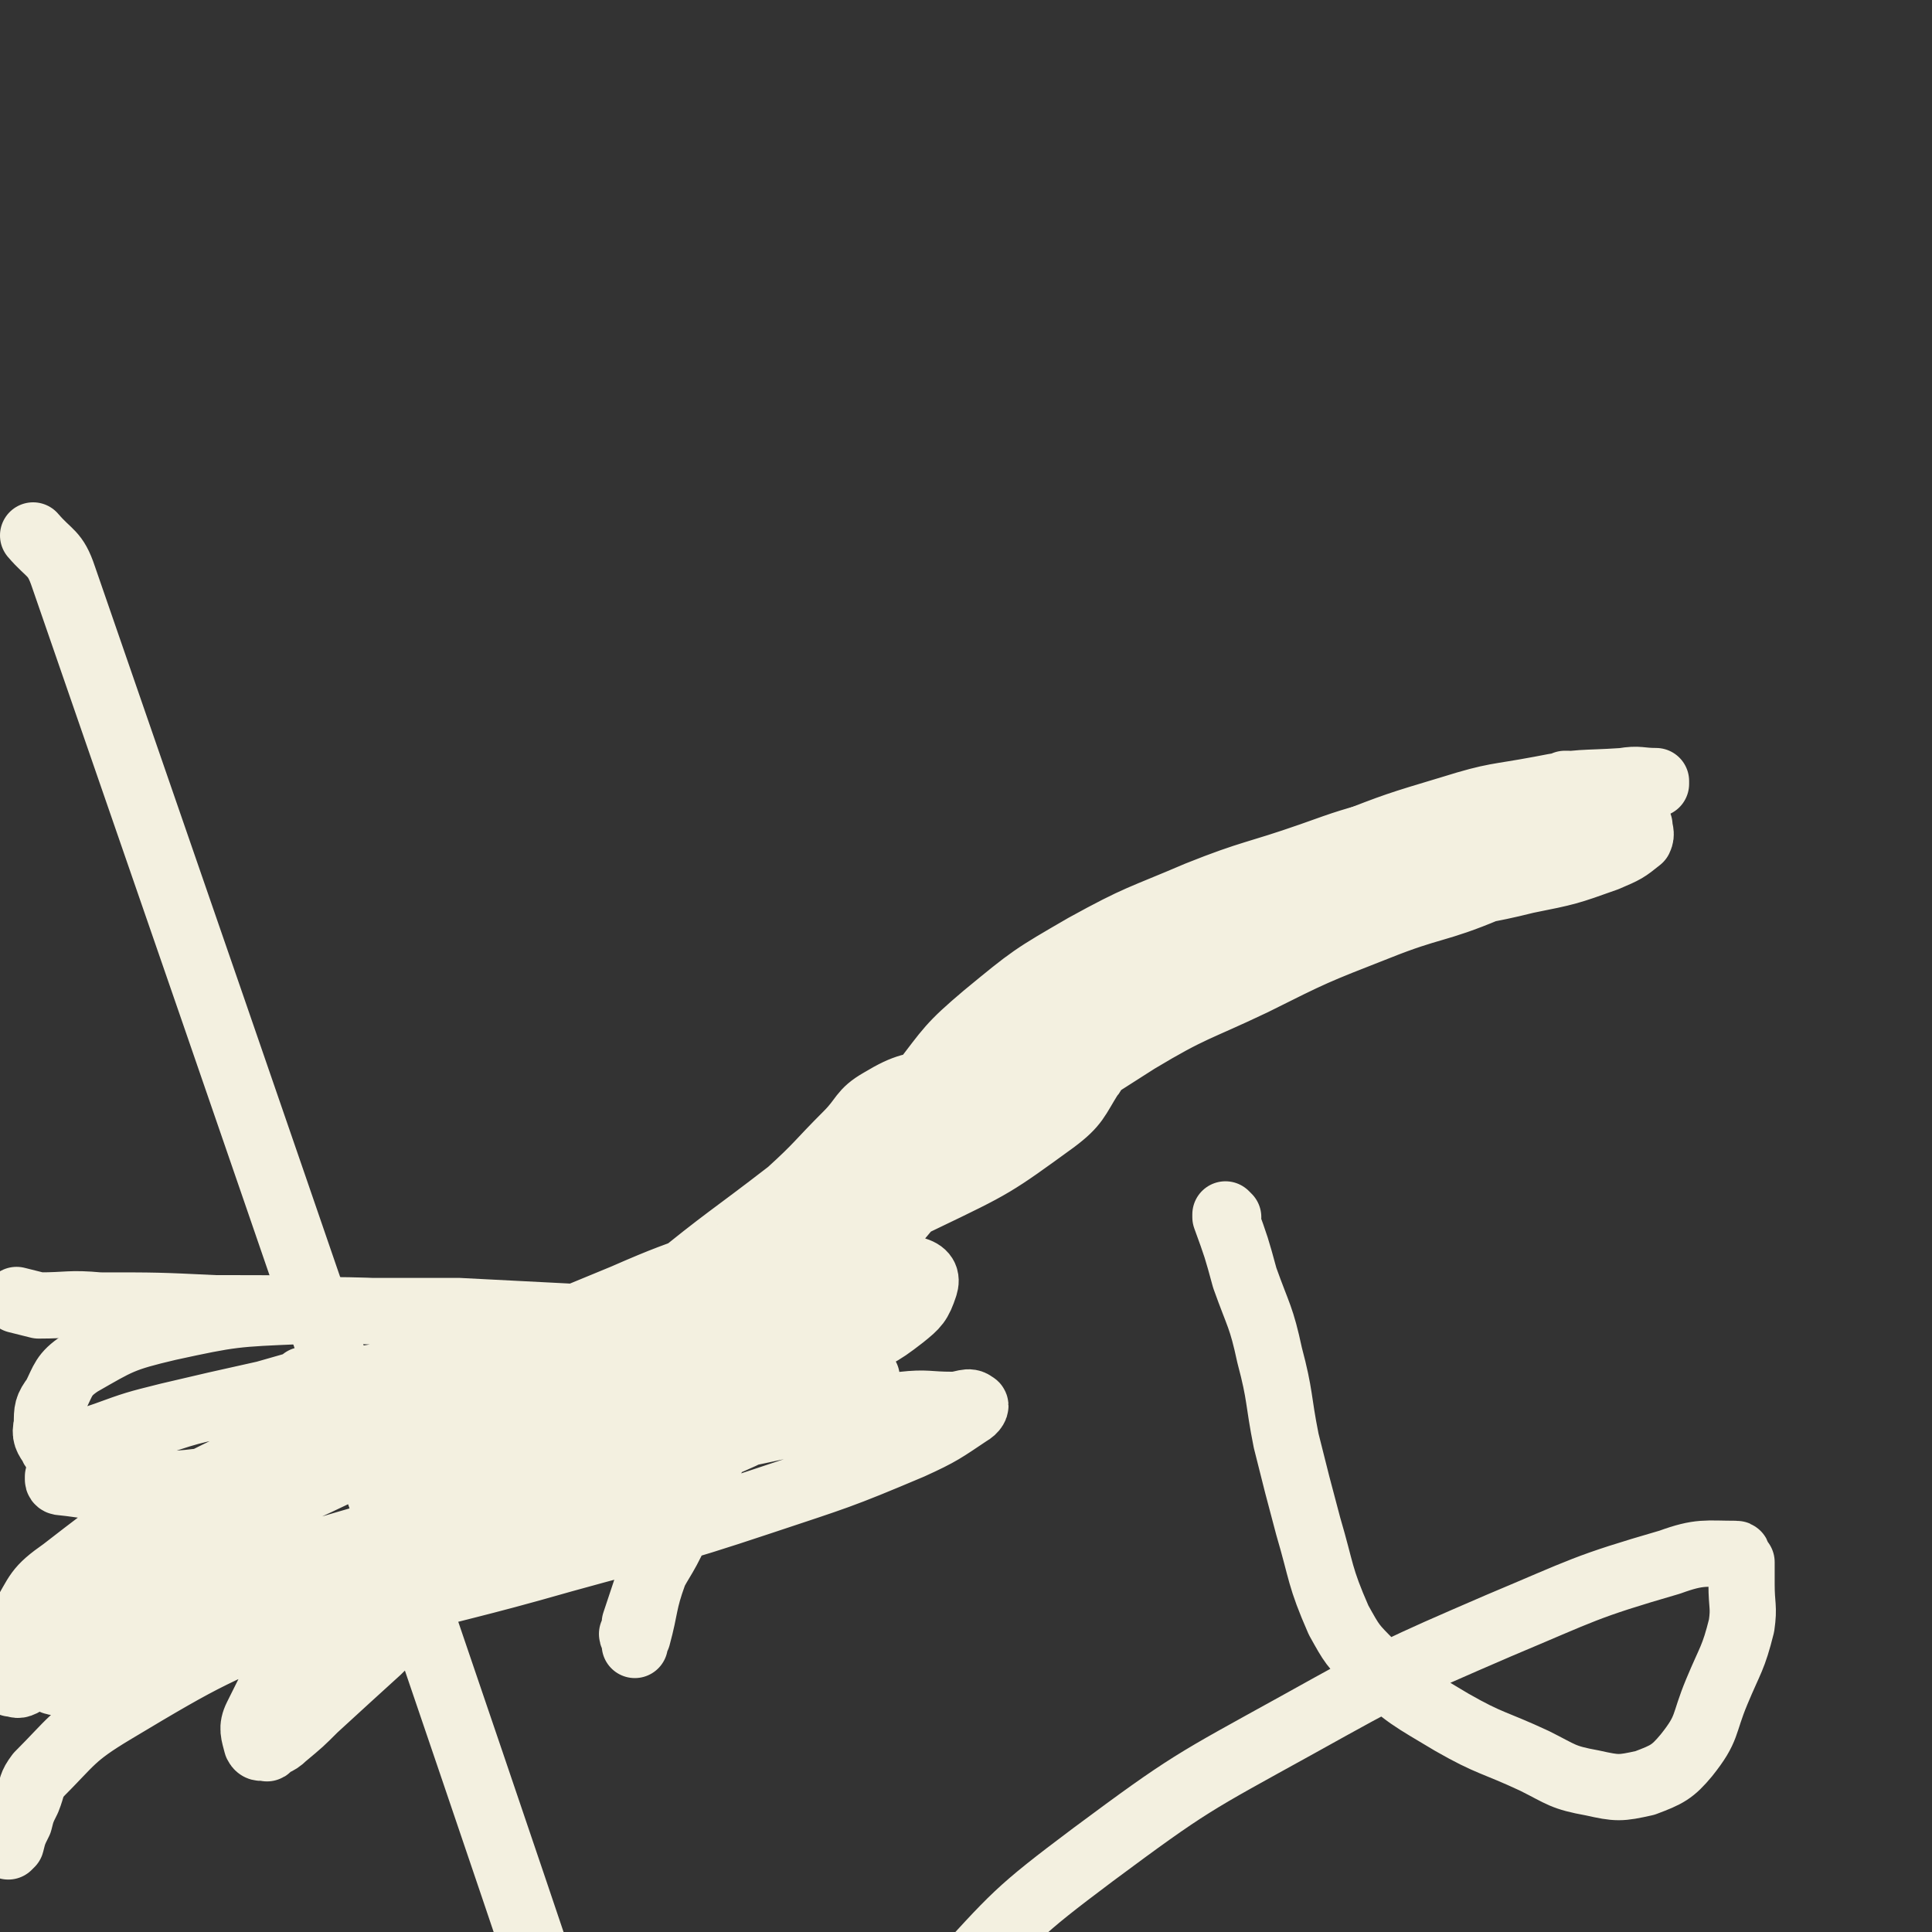 <svg viewBox='0 0 700 700' version='1.1' xmlns='http://www.w3.org/2000/svg' xmlns:xlink='http://www.w3.org/1999/xlink'><rect x="0" y="0" width="700" height="700" fill="#333333" stroke="none"/><g fill='none' stroke='#F3F0E0' stroke-width='24' stroke-linecap='round' stroke-linejoin='round'><path d='M498,311c0,0 -1,-1 -1,-1 0,0 0,0 0,1 0,0 0,0 0,0 -3,1 -3,1 -6,3 -13,9 -13,9 -27,19 -15,10 -14,11 -29,21 -14,9 -15,8 -28,17 -13,8 -14,8 -26,17 -10,8 -9,9 -19,18 -9,8 -9,8 -17,15 -8,7 -8,7 -16,13 -6,5 -6,5 -12,10 -3,3 -3,3 -6,7 -1,1 -1,1 -2,2 0,0 0,0 0,0 0,0 0,0 0,0 5,-6 4,-7 10,-12 12,-12 13,-11 26,-23 14,-12 14,-13 29,-24 18,-14 18,-14 37,-26 18,-13 18,-13 37,-24 17,-9 17,-9 34,-17 19,-9 20,-8 39,-15 17,-6 17,-5 34,-11 12,-4 12,-5 23,-9 7,-3 7,-3 14,-6 3,-1 3,-1 6,-2 1,0 1,0 2,0 0,0 0,0 0,0 0,0 0,0 0,0 0,0 0,-1 0,-1 -6,0 -6,-1 -12,0 -15,1 -15,0 -30,3 -16,3 -16,2 -32,7 -20,6 -20,6 -38,13 -20,8 -20,8 -39,18 -18,10 -18,10 -34,22 -19,14 -19,14 -37,30 -15,12 -14,12 -28,25 -10,10 -10,10 -21,20 -9,8 -10,8 -19,17 -6,6 -6,6 -12,13 -2,3 -2,3 -4,6 -1,2 -1,2 -3,4 0,0 0,0 0,1 0,0 0,0 0,0 1,-1 1,-1 2,-2 10,-7 10,-7 20,-14 18,-14 18,-14 35,-27 23,-17 23,-17 47,-34 22,-16 22,-16 45,-32 16,-11 17,-11 34,-21 16,-9 16,-9 33,-18 14,-7 14,-6 27,-13 8,-4 8,-4 16,-8 6,-3 6,-3 11,-5 3,-2 3,-2 5,-3 1,-1 1,-1 1,-1 1,0 1,0 1,0 -1,0 -2,1 -4,2 -11,5 -11,5 -23,11 -23,9 -24,9 -47,18 -25,11 -25,10 -49,22 -19,9 -19,9 -35,20 -16,11 -16,12 -31,24 -13,12 -13,12 -26,24 -11,11 -11,11 -22,22 -10,10 -11,9 -20,20 -9,9 -8,9 -17,19 -5,5 -5,5 -10,10 -2,2 -2,3 -4,5 -1,1 -1,1 -2,1 0,0 0,0 0,1 0,0 0,0 0,0 2,-2 2,-2 4,-4 11,-9 11,-9 21,-18 17,-15 16,-16 33,-30 19,-17 19,-17 39,-33 16,-14 17,-14 34,-27 14,-12 14,-12 28,-23 11,-10 11,-11 23,-20 9,-7 10,-7 20,-13 6,-4 6,-4 13,-8 4,-2 4,-2 7,-4 2,-1 2,-1 3,-2 0,0 0,1 0,1 0,0 0,0 0,0 -1,0 -1,0 -2,1 -12,7 -12,8 -24,15 -22,13 -22,12 -44,25 -22,13 -22,13 -43,28 -17,13 -16,14 -32,27 -15,12 -16,12 -30,25 -12,11 -11,11 -23,23 -10,10 -11,10 -21,21 -9,10 -9,10 -17,21 -2,2 -1,2 -2,5 '/><path d='M245,480c0,0 -1,-1 -1,-1 0,0 0,0 1,1 0,0 0,0 0,0 -5,-1 -5,0 -10,-1 -15,-1 -15,-1 -30,-2 -19,-1 -19,-1 -39,-2 -19,0 -19,0 -38,0 -25,-1 -25,-1 -50,-1 -21,-1 -21,-1 -42,-1 -11,-1 -11,0 -22,0 -4,-1 -4,-1 -8,-2 '/><path d='M111,501c0,0 0,-1 -1,-1 0,0 1,1 0,1 -7,2 -7,2 -14,4 -18,4 -18,4 -35,8 -12,3 -12,3 -23,7 -6,2 -6,2 -11,5 -2,0 -2,1 -4,1 -1,0 -1,0 -1,0 -1,0 -1,0 -1,0 -1,-1 -2,-1 -2,-2 -2,-3 -3,-4 -2,-8 0,-5 0,-6 3,-10 3,-6 3,-8 9,-12 14,-8 15,-9 32,-13 23,-5 24,-5 48,-6 29,-1 29,1 57,3 32,2 32,2 64,6 25,3 25,3 49,7 11,2 11,3 22,6 6,1 6,1 11,2 1,0 1,0 2,0 0,0 0,0 0,0 -6,-1 -6,-1 -11,-1 -18,-2 -18,-2 -36,-2 -23,-2 -23,-2 -46,-2 -25,0 -25,0 -51,1 -23,2 -23,2 -46,6 -17,2 -17,2 -35,6 -17,4 -17,3 -34,9 -10,4 -10,5 -19,10 -5,3 -5,3 -10,6 -3,1 -3,2 -5,3 0,1 0,1 0,1 0,1 1,1 1,1 10,1 10,2 20,1 22,0 22,0 44,-3 27,-3 28,-3 55,-8 33,-6 33,-6 66,-13 30,-7 30,-7 60,-14 19,-6 20,-5 39,-12 11,-4 12,-4 21,-11 5,-4 6,-5 8,-11 1,-3 0,-5 -4,-6 -14,-3 -16,-2 -32,0 -31,4 -32,3 -62,12 -33,10 -33,11 -65,25 -35,14 -34,15 -68,32 -21,11 -22,10 -43,23 -8,6 -8,7 -15,15 -4,5 -3,6 -7,12 -1,1 -2,1 -2,3 -1,1 -1,1 -1,2 0,0 0,0 0,0 3,-2 3,-2 6,-4 13,-9 13,-9 27,-17 22,-14 22,-15 46,-26 27,-13 28,-12 56,-23 22,-9 22,-10 45,-18 19,-6 19,-6 39,-11 11,-3 11,-2 21,-5 4,-1 4,0 7,-1 0,-1 1,-2 1,-1 -10,1 -11,1 -21,4 -24,6 -24,6 -47,14 -35,11 -35,10 -69,23 -33,12 -33,12 -66,26 -18,7 -18,7 -35,17 -9,5 -9,6 -16,12 -3,3 -2,4 -5,8 0,0 -1,0 -1,1 0,0 0,0 0,0 0,0 -1,-1 -1,-1 1,0 2,0 4,0 9,-6 9,-6 18,-12 21,-14 21,-16 43,-29 27,-16 27,-16 56,-31 28,-13 29,-12 57,-25 21,-9 21,-8 42,-18 9,-4 9,-4 17,-8 2,-2 5,-4 4,-4 0,0 -3,1 -5,2 -16,6 -17,6 -33,13 -34,14 -34,14 -68,29 -43,19 -45,18 -87,39 -25,13 -26,14 -48,31 -10,7 -9,8 -15,18 -3,4 -3,5 -5,10 -1,3 -1,3 -1,6 0,2 0,2 0,4 0,1 1,1 2,2 0,0 0,0 0,1 2,0 2,1 4,0 6,-5 5,-7 11,-13 13,-13 12,-15 26,-27 20,-16 20,-17 43,-29 21,-11 22,-9 44,-17 11,-4 11,-4 23,-8 6,-2 6,-2 13,-4 9,-3 9,-3 18,-6 13,-5 13,-5 26,-10 7,-3 7,-3 15,-7 6,-3 6,-3 12,-6 6,-4 5,-5 11,-9 12,-6 12,-5 24,-12 14,-8 14,-8 27,-16 8,-6 8,-7 16,-12 4,-4 5,-3 10,-6 5,-4 5,-4 10,-8 5,-4 5,-4 11,-8 6,-4 6,-5 12,-9 9,-6 9,-6 18,-12 11,-7 11,-7 21,-14 9,-7 8,-8 16,-14 10,-8 11,-8 21,-16 11,-8 10,-9 21,-17 12,-8 12,-7 26,-13 12,-6 12,-6 24,-11 12,-4 12,-4 24,-8 9,-3 9,-2 18,-4 8,-1 8,-1 16,-1 7,-1 7,-1 13,0 4,0 4,0 8,0 3,1 3,1 6,2 1,2 1,2 2,4 0,2 1,3 0,5 -5,4 -5,4 -12,7 -14,5 -14,5 -29,8 -16,4 -16,3 -33,7 -18,4 -18,4 -35,8 -16,4 -17,3 -32,9 -13,4 -13,4 -25,10 -12,5 -12,6 -23,13 -11,7 -11,7 -22,15 -10,7 -10,7 -19,16 -10,10 -9,12 -18,23 -10,11 -11,10 -20,21 -10,12 -10,12 -19,24 -12,16 -12,16 -24,31 -12,16 -14,15 -25,32 -8,12 -6,13 -13,27 -5,11 -6,10 -11,21 -2,6 -2,6 -4,12 0,2 0,2 -1,4 0,1 1,1 1,3 0,0 0,1 0,1 0,-1 0,-2 1,-3 3,-11 2,-12 6,-23 9,-21 9,-21 19,-41 11,-20 13,-19 24,-39 12,-21 11,-21 21,-42 9,-16 7,-17 16,-33 7,-12 8,-12 17,-22 10,-13 10,-14 23,-25 17,-14 17,-14 36,-25 20,-11 20,-10 41,-19 20,-8 21,-7 41,-14 14,-5 14,-5 29,-9 10,-3 10,-3 20,-4 9,-1 9,-1 17,-1 6,-1 6,0 12,0 4,0 4,-1 7,0 3,0 3,1 6,2 2,0 2,0 4,1 1,0 2,0 2,1 0,2 0,2 -1,3 -2,4 -2,5 -6,8 -12,6 -13,6 -26,11 -19,8 -20,6 -40,14 -23,9 -23,9 -45,20 -21,10 -22,9 -42,21 -22,14 -22,14 -43,29 -26,18 -26,19 -51,37 -27,20 -27,19 -53,40 -26,19 -26,19 -50,41 -23,19 -22,20 -44,40 -17,17 -17,17 -34,34 -11,10 -11,10 -23,21 -5,5 -5,5 -11,10 -3,3 -4,2 -6,4 -1,0 0,1 0,0 -2,0 -3,1 -4,-1 -1,-4 -2,-6 0,-10 10,-20 10,-21 24,-39 27,-33 28,-34 59,-63 31,-29 33,-28 66,-54 22,-18 22,-17 44,-34 11,-10 10,-10 21,-21 6,-6 5,-8 12,-12 10,-6 11,-5 23,-8 15,-4 15,-3 30,-5 9,-1 9,0 18,0 2,0 3,-1 5,0 1,1 2,2 0,4 -5,8 -5,10 -13,16 -22,16 -22,16 -47,28 -41,20 -43,17 -85,35 -52,22 -53,21 -103,45 -44,21 -45,20 -86,45 -20,13 -20,14 -38,30 -4,5 -4,6 -6,12 -1,2 0,2 1,5 0,2 0,3 1,3 1,1 2,0 4,0 9,-5 8,-6 17,-11 23,-12 22,-14 45,-24 33,-14 34,-12 68,-23 34,-10 34,-11 68,-20 32,-8 32,-8 65,-15 20,-4 20,-4 41,-7 9,-1 9,0 18,0 4,0 6,-2 8,0 1,0 0,2 -2,3 -9,6 -10,7 -21,12 -26,11 -27,11 -54,20 -36,12 -36,11 -72,21 -35,10 -35,9 -71,19 -28,7 -28,7 -56,14 -10,3 -10,2 -20,5 -2,1 -1,1 -3,2 -1,0 -1,0 -1,0 0,0 0,0 0,0 0,0 0,-1 -1,-1 0,0 1,1 1,1 10,-6 9,-7 19,-12 21,-11 21,-11 42,-21 31,-13 31,-14 63,-25 31,-12 31,-10 62,-21 18,-6 18,-7 36,-13 8,-2 8,-2 15,-4 1,0 2,-1 2,0 -1,0 -2,0 -4,1 -14,7 -13,8 -28,14 -31,15 -31,15 -64,28 -40,16 -41,13 -81,31 -38,16 -39,16 -74,37 -15,9 -15,11 -27,23 -3,4 -2,4 -4,9 -2,4 -2,4 -3,8 -2,4 -2,4 -3,8 -1,1 -1,1 -1,1 '/><path d='M445,441c0,0 -1,-1 -1,-1 0,0 0,0 0,1 0,0 0,0 0,0 4,11 4,11 7,22 5,14 6,14 9,28 4,15 3,16 6,31 4,16 4,16 8,31 5,17 4,18 11,34 5,9 5,9 12,16 13,12 14,12 29,21 14,8 15,7 30,14 10,5 10,6 21,8 9,2 10,2 19,0 8,-3 10,-4 15,-10 8,-10 6,-11 11,-23 5,-12 6,-12 9,-24 1,-7 0,-7 0,-15 0,-3 0,-3 0,-6 0,-1 0,-1 0,-2 0,0 -1,0 -1,0 -1,-2 0,-3 -1,-3 -11,0 -13,-1 -24,3 -31,9 -31,10 -62,23 -37,16 -37,16 -73,36 -38,21 -39,21 -74,47 -28,21 -28,22 -51,47 -17,18 -17,18 -30,38 -13,19 -13,19 -24,40 -9,18 -9,18 -18,37 -4,9 -4,9 -9,18 -3,5 -4,5 -6,11 -3,8 -3,8 -4,17 0,9 1,9 3,18 3,14 3,14 8,27 5,16 6,16 12,32 6,16 6,16 10,33 6,22 5,22 11,44 6,23 7,23 14,45 6,20 6,20 14,40 5,13 4,14 11,27 2,4 8,12 7,7 -156,-463 -158,-473 -321,-944 -3,-9 -5,-8 -11,-15 0,0 0,0 0,0 '/></g>
</svg>